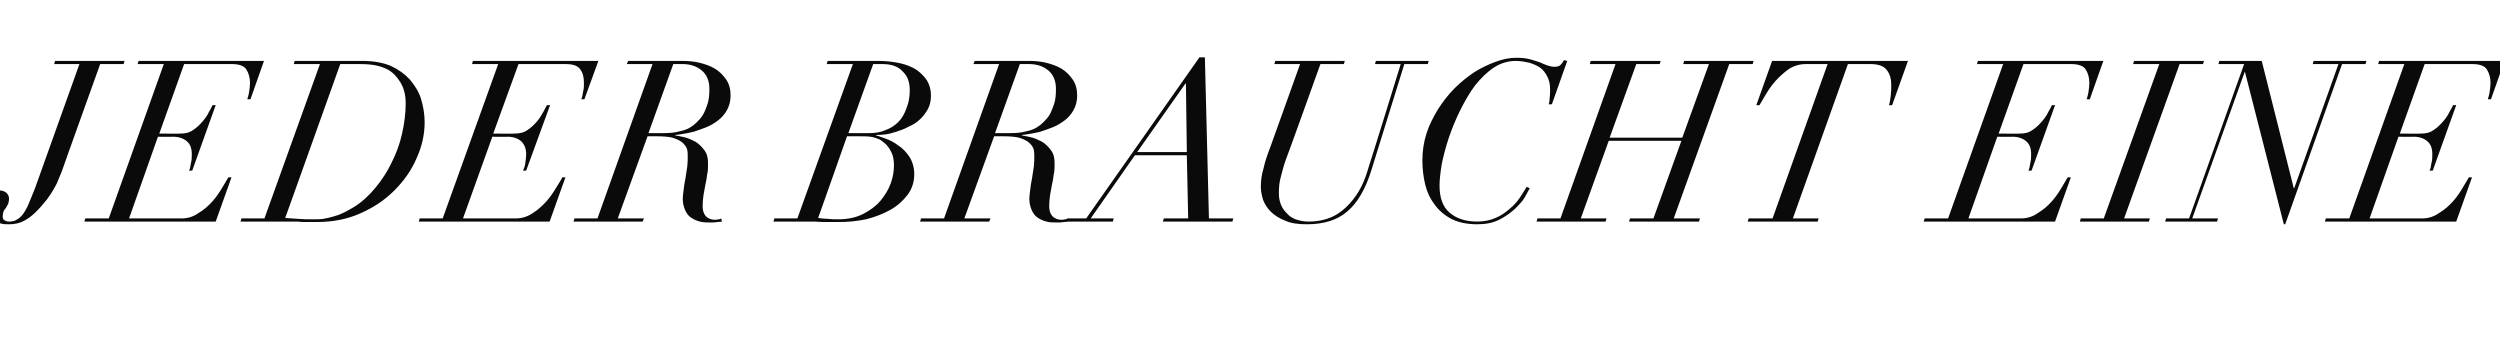 <?xml version="1.0" standalone="no"?><!DOCTYPE svg PUBLIC "-//W3C//DTD SVG 1.1//EN" "http://www.w3.org/Graphics/SVG/1.1/DTD/svg11.dtd"><svg xmlns="http://www.w3.org/2000/svg" version="1.1" width="554px" height="79.5px" viewBox="0 -2 554 79.5" style="top:-2px">  <desc>Jeder braucht eine</desc>  <defs/>  <g id="Polygon334212">    <path d="M 17.6 12.2 L 7.8 39.6 C 7.8 39.6 6.5 42.85 6.5 42.8 C 6.1 43.9 5.6 44.7 5.2 45.3 C 4.8 45.9 4.3 46.3 4 46.5 C 3.5 46.8 3.2 47 2.9 47 C 2.5 47.1 2.3 47.1 2 47.1 C 1.6 47.1 1.3 47 1 46.8 C 0.7 46.7 0.6 46.4 0.6 45.9 C 0.6 45.5 0.7 45.1 0.8 44.8 C 0.9 44.6 1.1 44.3 1.3 44.1 C 1.5 43.8 1.6 43.5 1.8 43.2 C 1.9 42.9 2 42.5 2 42 C 2 41.5 1.8 41.1 1.4 40.7 C 1 40.4 0.5 40.2 -0.2 40.2 C -1.1 40.2 -1.7 40.5 -2.3 41.1 C -2.9 41.7 -3.2 42.6 -3.2 43.6 C -3.2 44.4 -3 45 -2.7 45.5 C -2.4 46.1 -2 46.5 -1.6 46.8 C -1.1 47.1 -0.5 47.4 0.1 47.5 C 0.7 47.7 1.3 47.7 2 47.7 C 3.2 47.7 4.3 47.5 5.4 46.9 C 6.5 46.3 7.5 45.5 8.5 44.4 C 9.2 43.7 9.8 42.9 10.4 42.2 C 10.9 41.5 11.4 40.8 11.8 40.1 C 12.2 39.4 12.6 38.7 12.9 37.9 C 13.2 37.1 13.6 36.3 13.9 35.4 C 13.85 35.45 22.2 12.2 22.2 12.2 L 27.4 12.2 L 27.6 11.5 L 12.2 11.5 L 12 12.2 L 17.6 12.2 Z M 36.3 12.2 L 24.1 46.4 L 18.9 46.4 L 18.7 47.1 L 47.8 47.1 L 51.3 37.3 C 51.3 37.3 50.6 37.3 50.6 37.3 C 50.3 37.8 49.9 38.5 49.3 39.5 C 48.7 40.5 48 41.6 47.1 42.6 C 46.2 43.6 45.2 44.5 44 45.2 C 42.9 46 41.6 46.4 40.3 46.4 C 40.3 46.4 28.6 46.4 28.6 46.4 L 35 28.3 C 35 28.3 38.45 28.35 38.4 28.3 C 39.7 28.3 40.7 28.7 41.4 29.3 C 42.2 30 42.5 30.9 42.5 32.2 C 42.5 32.8 42.5 33.5 42.3 34.2 C 42.2 34.9 42.1 35.4 41.9 35.8 C 41.9 35.85 42.6 35.8 42.6 35.8 L 47.8 21.3 C 47.8 21.3 47.15 21.3 47.1 21.3 C 47 21.6 46.7 22.1 46.3 22.8 C 46 23.5 45.5 24.2 44.9 24.9 C 44.3 25.6 43.6 26.3 42.8 26.8 C 42 27.4 41.1 27.6 40 27.6 C 40 27.65 35.3 27.6 35.3 27.6 L 40.8 12.2 C 40.8 12.2 51.4 12.2 51.4 12.2 C 53 12.2 54.1 12.6 54.6 13.4 C 55.1 14.2 55.4 15.2 55.4 16.4 C 55.4 17 55.3 17.7 55.2 18.4 C 55.1 19.1 54.9 19.6 54.8 20 C 54.8 20 55.5 20 55.5 20 L 58.5 11.5 L 30.7 11.5 L 30.5 12.2 L 36.3 12.2 Z M 63.2 46.3 C 63.2 46.35 75.4 12.2 75.4 12.2 C 75.4 12.2 79.7 12.2 79.7 12.2 C 81.2 12.2 82.4 12.3 83.3 12.5 C 84.3 12.7 85.1 13 85.9 13.4 C 87 14 87.9 14.9 88.7 16.2 C 89.5 17.5 89.9 19 89.9 20.9 C 89.9 23.1 89.6 25.4 89.1 27.6 C 88.6 29.9 87.8 32 86.8 34 C 85.8 36.1 84.6 37.9 83.2 39.6 C 81.8 41.3 80.2 42.8 78.4 43.9 C 77.5 44.4 76.7 44.9 76 45.2 C 75.2 45.6 74.5 45.8 73.8 46 C 73.1 46.2 72.3 46.4 71.6 46.5 C 70.9 46.6 70.1 46.6 69.2 46.6 C 68.2 46.6 67.1 46.6 66.1 46.5 C 65.1 46.4 64.2 46.4 63.2 46.3 Z M 70.9 12.2 L 58.6 46.4 L 53.5 46.4 L 53.3 47.1 C 53.3 47.1 61.7 47.1 61.7 47.1 C 62.4 47.1 63.1 47.1 63.8 47.1 C 64.5 47.1 65.2 47.1 65.9 47.1 C 66.6 47.2 67.3 47.2 68 47.2 C 68.7 47.2 69.4 47.2 70.1 47.2 C 73.7 47.2 76.9 46.6 79.8 45.3 C 82.8 44 85.3 42.3 87.4 40.2 C 89.5 38.1 91.2 35.7 92.3 33.1 C 93.5 30.5 94.1 27.8 94.1 25.1 C 94.1 23.3 93.8 21.6 93.3 19.9 C 92.8 18.3 91.9 16.9 90.8 15.6 C 89.7 14.4 88.3 13.4 86.6 12.6 C 84.9 11.9 82.8 11.5 80.4 11.5 C 80.45 11.5 65.3 11.5 65.3 11.5 L 65.1 12.2 L 70.9 12.2 Z M 110.4 12.2 L 98.1 46.4 L 93 46.4 L 92.8 47.1 L 121.8 47.1 L 125.3 37.3 C 125.3 37.3 124.65 37.3 124.6 37.3 C 124.4 37.8 123.9 38.5 123.3 39.5 C 122.7 40.5 122 41.6 121.1 42.6 C 120.2 43.6 119.2 44.5 118.1 45.2 C 116.9 46 115.7 46.4 114.3 46.4 C 114.35 46.4 102.6 46.4 102.6 46.4 L 109.1 28.3 C 109.1 28.3 112.5 28.35 112.5 28.3 C 113.8 28.3 114.8 28.7 115.5 29.3 C 116.2 30 116.6 30.9 116.6 32.2 C 116.6 32.8 116.5 33.5 116.4 34.2 C 116.3 34.9 116.1 35.4 115.9 35.8 C 115.95 35.85 116.6 35.8 116.6 35.8 L 121.9 21.3 C 121.9 21.3 121.2 21.3 121.2 21.3 C 121 21.6 120.8 22.1 120.4 22.8 C 120 23.5 119.6 24.2 119 24.9 C 118.4 25.6 117.7 26.3 116.9 26.8 C 116.1 27.4 115.1 27.6 114 27.6 C 114.05 27.65 109.3 27.6 109.3 27.6 L 114.9 12.2 C 114.9 12.2 125.45 12.2 125.4 12.2 C 127 12.2 128.1 12.6 128.6 13.4 C 129.2 14.2 129.4 15.2 129.4 16.4 C 129.4 17 129.4 17.7 129.2 18.4 C 129.1 19.1 129 19.6 128.8 20 C 128.85 20 129.5 20 129.5 20 L 132.6 11.5 L 104.8 11.5 L 104.6 12.2 L 110.4 12.2 Z M 143.7 27.5 L 149.2 12.2 C 149.2 12.2 151.3 12.2 151.3 12.2 C 153 12.2 154.4 12.7 155.5 13.6 C 156.6 14.5 157.2 15.9 157.2 17.7 C 157.2 19 157.1 20.1 156.8 21 C 156.5 21.9 156.2 22.7 155.8 23.4 C 155.4 24.1 154.9 24.6 154.4 25.1 C 153.9 25.6 153.5 25.9 153 26.2 C 152.4 26.6 151.6 26.9 150.6 27.1 C 149.6 27.4 148.4 27.5 147 27.5 C 147.05 27.5 143.7 27.5 143.7 27.5 Z M 144.6 12.2 L 132.4 46.4 L 127.3 46.4 L 127.1 47.1 L 142.4 47.1 L 142.7 46.4 L 136.9 46.4 L 143.5 28.2 C 143.5 28.2 145.55 28.2 145.5 28.2 C 147 28.2 148.1 28.3 149 28.5 C 149.9 28.8 150.6 29.1 151.1 29.5 C 151.6 29.9 152 30.4 152.2 30.9 C 152.4 31.5 152.4 32 152.4 32.6 C 152.4 33.3 152.4 34 152.3 34.9 C 152.2 35.8 152 36.6 151.9 37.5 C 151.7 38.4 151.6 39.2 151.5 40 C 151.4 40.8 151.3 41.5 151.3 42 C 151.3 43 151.5 43.8 151.8 44.5 C 152.1 45.2 152.5 45.8 153.1 46.2 C 153.7 46.6 154.3 46.9 155.1 47.1 C 155.8 47.3 156.6 47.3 157.5 47.3 C 158 47.3 158.5 47.3 159 47.2 C 159.5 47.2 159.8 47.1 160 47.1 C 160 47.1 159.8 46.4 159.8 46.4 C 159.7 46.5 159.5 46.6 159.2 46.6 C 158.9 46.7 158.6 46.7 158.3 46.7 C 157.6 46.7 156.9 46.4 156.4 45.9 C 155.9 45.3 155.7 44.6 155.7 43.6 C 155.7 42.8 155.8 42 155.9 41.2 C 156 40.5 156.2 39.7 156.3 39 C 156.5 38.2 156.6 37.5 156.7 36.7 C 156.9 35.9 156.9 35.1 156.9 34.2 C 156.9 33 156.7 32.1 156.1 31.3 C 155.5 30.5 154.9 29.9 154.1 29.4 C 153.3 29 152.5 28.6 151.6 28.4 C 150.8 28.2 150.1 28.1 149.6 28 C 149.6 28 149.7 27.9 149.7 27.9 C 150 27.9 150.5 27.8 151.2 27.7 C 152 27.6 152.8 27.4 153.7 27.2 C 154.6 26.9 155.5 26.6 156.5 26.2 C 157.5 25.8 158.3 25.3 159.1 24.7 C 159.9 24.1 160.6 23.3 161.1 22.4 C 161.6 21.5 161.9 20.4 161.9 19.2 C 161.9 17.8 161.6 16.6 160.9 15.6 C 160.2 14.6 159.4 13.8 158.4 13.2 C 157.4 12.6 156.2 12.2 155 11.9 C 153.7 11.6 152.5 11.5 151.3 11.5 C 151.35 11.5 139.2 11.5 139.2 11.5 L 138.9 12.2 L 144.6 12.2 Z M 188 27.5 L 193.5 12.2 C 193.5 12.2 195.65 12.2 195.6 12.2 C 197.5 12.2 199 12.7 200 13.8 C 201.1 14.8 201.6 16.2 201.6 17.9 C 201.6 19.4 201.4 20.7 200.9 21.9 C 200.5 23.1 199.9 24.2 199.1 25 C 198.3 25.8 197.4 26.4 196.3 26.8 C 195.2 27.3 194 27.5 192.7 27.5 C 192.7 27.5 188 27.5 188 27.5 Z M 181.3 46.3 C 181.3 46.35 187.7 28.2 187.7 28.2 C 187.7 28.2 190.3 28.2 190.3 28.2 C 191.3 28.2 192.2 28.2 192.9 28.3 C 193.6 28.4 194.2 28.6 194.9 28.9 C 195.3 29.1 195.6 29.4 196 29.7 C 196.4 30 196.7 30.4 197 30.8 C 197.3 31.3 197.6 31.8 197.8 32.4 C 198 33.1 198.1 33.8 198.1 34.6 C 198.1 35.9 197.9 37.2 197.4 38.6 C 196.9 40 196.1 41.3 195.1 42.5 C 194.1 43.7 192.8 44.6 191.3 45.4 C 189.7 46.2 187.9 46.6 185.7 46.6 C 185 46.6 184.2 46.6 183.5 46.5 C 182.8 46.5 182 46.4 181.3 46.3 Z M 189 12.2 L 176.7 46.4 L 171.6 46.4 L 171.4 47.1 C 171.4 47.1 178.7 47.1 178.7 47.1 C 180 47.1 181.2 47.1 182.4 47.2 C 183.6 47.2 184.8 47.2 186 47.2 C 188 47.2 189.9 47 191.9 46.6 C 193.9 46.1 195.7 45.4 197.3 44.5 C 198.9 43.6 200.1 42.5 201.1 41.2 C 202.1 39.9 202.6 38.3 202.6 36.6 C 202.6 35.1 202.2 33.8 201.5 32.7 C 200.8 31.7 200 30.8 199 30.2 C 198.1 29.5 197.1 29 196.2 28.7 C 195.3 28.4 194.6 28.1 194.1 28 C 194.1 28 194.2 27.9 194.2 27.9 C 194.7 27.9 195.3 27.9 196.1 27.8 C 196.9 27.7 197.7 27.5 198.6 27.2 C 199.5 26.9 200.4 26.6 201.3 26.1 C 202.2 25.7 203.1 25.2 203.8 24.5 C 204.5 23.9 205.1 23.1 205.6 22.2 C 206.1 21.3 206.3 20.3 206.3 19.2 C 206.3 17.9 206 16.8 205.4 15.8 C 204.8 14.9 204 14.1 203 13.4 C 202 12.8 200.8 12.3 199.4 12 C 198 11.7 196.4 11.5 194.7 11.5 C 194.7 11.5 183.4 11.5 183.4 11.5 L 183.2 12.2 L 189 12.2 Z M 220.5 27.5 L 226 12.2 C 226 12.2 228.1 12.2 228.1 12.2 C 229.8 12.2 231.2 12.7 232.3 13.6 C 233.4 14.5 234 15.9 234 17.7 C 234 19 233.9 20.1 233.6 21 C 233.3 21.9 233 22.7 232.6 23.4 C 232.2 24.1 231.7 24.6 231.2 25.1 C 230.7 25.6 230.3 25.9 229.8 26.2 C 229.2 26.6 228.4 26.9 227.4 27.1 C 226.4 27.4 225.2 27.5 223.8 27.5 C 223.85 27.5 220.5 27.5 220.5 27.5 Z M 221.4 12.2 L 209.2 46.4 L 204.1 46.4 L 203.9 47.1 L 219.2 47.1 L 219.5 46.4 L 213.7 46.4 L 220.3 28.2 C 220.3 28.2 222.35 28.2 222.3 28.2 C 223.8 28.2 224.9 28.3 225.8 28.5 C 226.7 28.8 227.4 29.1 227.9 29.5 C 228.4 29.9 228.8 30.4 229 30.9 C 229.2 31.5 229.2 32 229.2 32.6 C 229.2 33.3 229.2 34 229.1 34.9 C 229 35.8 228.8 36.6 228.7 37.5 C 228.5 38.4 228.4 39.2 228.3 40 C 228.2 40.8 228.1 41.5 228.1 42 C 228.1 43 228.3 43.8 228.6 44.5 C 228.9 45.2 229.3 45.8 229.9 46.2 C 230.5 46.6 231.1 46.9 231.9 47.1 C 232.6 47.3 233.4 47.3 234.3 47.3 C 234.8 47.3 235.3 47.3 235.8 47.2 C 236.3 47.2 236.6 47.1 236.8 47.1 C 236.8 47.1 236.6 46.4 236.6 46.4 C 236.5 46.5 236.3 46.6 236 46.6 C 235.7 46.7 235.4 46.7 235.1 46.7 C 234.4 46.7 233.7 46.4 233.2 45.9 C 232.7 45.3 232.5 44.6 232.5 43.6 C 232.5 42.8 232.6 42 232.7 41.2 C 232.8 40.5 233 39.7 233.1 39 C 233.3 38.2 233.4 37.5 233.5 36.7 C 233.7 35.9 233.7 35.1 233.7 34.2 C 233.7 33 233.5 32.1 232.9 31.3 C 232.3 30.5 231.7 29.9 230.9 29.4 C 230.1 29 229.3 28.6 228.4 28.4 C 227.6 28.2 226.9 28.1 226.4 28 C 226.4 28 226.5 27.9 226.5 27.9 C 226.8 27.9 227.3 27.8 228 27.7 C 228.8 27.6 229.6 27.4 230.5 27.2 C 231.4 26.9 232.3 26.6 233.3 26.2 C 234.3 25.8 235.1 25.3 235.9 24.7 C 236.7 24.1 237.4 23.3 237.9 22.4 C 238.4 21.5 238.7 20.4 238.7 19.2 C 238.7 17.8 238.4 16.6 237.7 15.6 C 237 14.6 236.2 13.8 235.2 13.2 C 234.2 12.6 233 12.2 231.8 11.9 C 230.5 11.6 229.3 11.5 228.1 11.5 C 228.15 11.5 216 11.5 216 11.5 L 215.7 12.2 L 221.4 12.2 Z M 262.8 16.5 L 263 31.7 L 252 31.7 L 262.7 16.5 L 262.8 16.5 Z M 236.5 46.4 L 236.3 47.1 L 246.6 47.1 L 246.8 46.4 L 241.7 46.4 L 251.5 32.4 L 263 32.4 L 263.3 46.4 L 257.9 46.4 L 257.7 47.1 L 273.1 47.1 L 273.3 46.4 L 267.9 46.4 L 267 10.7 L 265.8 10.7 L 240.7 46.4 L 236.5 46.4 Z M 282.6 11.5 L 282.4 12.2 L 288.1 12.2 C 288.1 12.2 281.5 30.6 281.5 30.6 C 280.8 32.4 280.3 33.9 280 35.3 C 279.6 36.6 279.4 38 279.4 39.4 C 279.4 40.3 279.6 41.3 279.9 42.3 C 280.3 43.3 280.8 44.1 281.6 44.9 C 282.4 45.7 283.5 46.4 284.8 46.9 C 286.1 47.5 287.7 47.7 289.6 47.7 C 293.3 47.7 296.3 46.8 298.5 44.9 C 300.8 43 302.6 39.9 303.9 35.7 C 303.9 35.7 311.2 12.2 311.2 12.2 L 316.4 12.2 L 316.6 11.5 L 304.9 11.5 L 304.7 12.2 L 310.4 12.2 C 310.4 12.2 303.35 35.05 303.3 35 C 302.9 36.4 302.4 37.9 301.7 39.3 C 301 40.7 300.1 42 299.1 43.1 C 298 44.3 296.8 45.3 295.3 46 C 293.8 46.7 292 47.1 290 47.1 C 288.9 47.1 288 46.9 287.1 46.6 C 286.3 46.3 285.6 45.8 285.1 45.2 C 284.5 44.6 284.1 44 283.8 43.2 C 283.5 42.4 283.4 41.6 283.4 40.8 C 283.4 39.5 283.5 38.4 283.8 37.3 C 284.1 36.2 284.4 34.9 284.9 33.5 C 284.95 33.55 292.6 12.2 292.6 12.2 L 297.8 12.2 L 298 11.5 L 282.6 11.5 Z M 343.9 21.1 L 347.3 11.5 C 347.3 11.5 346.6 11.35 346.6 11.3 C 346.4 11.7 346.1 12.1 345.8 12.4 C 345.5 12.7 345 12.8 344.5 12.8 C 344 12.8 343.5 12.7 342.9 12.5 C 342.4 12.3 341.8 12.1 341.2 11.8 C 340.5 11.6 339.8 11.3 338.9 11.1 C 338.1 10.9 337.1 10.8 336 10.8 C 334.6 10.8 333 11.1 331.4 11.7 C 329.8 12.3 328.3 13 326.7 14 C 325.2 15 323.7 16.2 322.3 17.6 C 320.9 19 319.7 20.6 318.6 22.3 C 317.6 24 316.7 25.7 316.1 27.6 C 315.5 29.5 315.2 31.5 315.2 33.5 C 315.2 35.3 315.4 37.1 315.8 38.8 C 316.2 40.5 316.9 42 317.9 43.3 C 318.8 44.6 320.1 45.7 321.6 46.5 C 323.2 47.3 325.1 47.7 327.3 47.7 C 329.2 47.7 330.8 47.4 332.2 46.7 C 333.6 46 334.7 45.2 335.7 44.3 C 336.6 43.4 337.4 42.6 337.9 41.7 C 338.4 40.8 338.8 40.1 339 39.7 C 339 39.7 338.3 39.4 338.3 39.4 C 337.9 40.1 337.4 40.9 336.8 41.8 C 336.2 42.7 335.4 43.6 334.5 44.3 C 333.6 45.1 332.6 45.8 331.4 46.3 C 330.3 46.8 328.9 47.1 327.4 47.1 C 324.7 47.1 322.7 46.4 321.2 45.1 C 319.7 43.8 319 41.8 319 39.1 C 319 37.8 319.2 36.2 319.5 34.3 C 319.9 32.4 320.4 30.5 321.1 28.4 C 321.8 26.4 322.6 24.4 323.6 22.4 C 324.6 20.4 325.7 18.5 326.9 16.9 C 328.2 15.3 329.5 14 331 13 C 332.5 12 334.2 11.5 335.9 11.5 C 337 11.5 338 11.7 338.9 11.9 C 339.8 12.2 340.6 12.5 341.3 13 C 342 13.5 342.5 14.2 342.9 15 C 343.3 15.8 343.5 16.7 343.5 17.7 C 343.5 18.4 343.5 19.1 343.4 19.7 C 343.4 20.3 343.3 20.8 343.2 21.1 C 343.25 21.15 343.9 21.1 343.9 21.1 Z M 340.7 46.4 L 340.5 47.1 L 355.8 47.1 L 356 46.4 L 350.3 46.4 L 356.5 29.2 L 372.6 29.2 L 366.4 46.4 L 361.2 46.4 L 361 47.1 L 376.5 47.1 L 376.7 46.4 L 370.9 46.4 L 383.2 12.2 L 388.4 12.2 L 388.6 11.5 L 373.2 11.5 L 373 12.2 L 378.7 12.2 L 372.8 28.5 L 356.7 28.5 L 362.6 12.2 L 367.8 12.2 L 368 11.5 L 352.5 11.5 L 352.3 12.2 L 358 12.2 L 345.8 46.4 L 340.7 46.4 Z M 405 12.2 L 392.8 46.4 L 387.5 46.4 L 387.3 47.1 L 402.8 47.1 L 403 46.4 L 397.3 46.4 L 409.5 12.2 C 409.5 12.2 414.5 12.2 414.5 12.2 C 416.2 12.2 417.4 12.6 418.1 13.5 C 418.8 14.4 419.1 15.5 419.1 16.7 C 419.1 17.5 419.1 18.3 419 19.1 C 418.9 19.9 418.8 20.7 418.6 21.3 C 418.65 21.35 419.3 21.3 419.3 21.3 L 422.8 11.5 L 392.7 11.5 L 389.2 21.3 C 389.2 21.3 389.9 21.35 389.9 21.3 C 390.2 20.8 390.6 20.1 391.2 19.1 C 391.8 18.1 392.5 17 393.4 16 C 394.3 15 395.3 14.1 396.4 13.3 C 397.5 12.6 398.8 12.2 400.1 12.2 C 400.15 12.2 405 12.2 405 12.2 Z M 443.9 12.2 L 431.7 46.4 L 426.5 46.4 L 426.3 47.1 L 455.4 47.1 L 458.9 37.3 C 458.9 37.3 458.2 37.3 458.2 37.3 C 457.9 37.8 457.5 38.5 456.9 39.5 C 456.3 40.5 455.6 41.6 454.7 42.6 C 453.8 43.6 452.8 44.5 451.6 45.2 C 450.5 46 449.2 46.4 447.9 46.4 C 447.9 46.4 436.2 46.4 436.2 46.4 L 442.6 28.3 C 442.6 28.3 446.05 28.35 446 28.3 C 447.3 28.3 448.3 28.7 449 29.3 C 449.8 30 450.1 30.9 450.1 32.2 C 450.1 32.8 450.1 33.5 449.9 34.2 C 449.8 34.9 449.7 35.4 449.5 35.8 C 449.5 35.85 450.2 35.8 450.2 35.8 L 455.4 21.3 C 455.4 21.3 454.75 21.3 454.7 21.3 C 454.6 21.6 454.3 22.1 453.9 22.8 C 453.6 23.5 453.1 24.2 452.5 24.9 C 451.9 25.6 451.2 26.3 450.4 26.8 C 449.6 27.4 448.7 27.6 447.6 27.6 C 447.6 27.65 442.9 27.6 442.9 27.6 L 448.4 12.2 C 448.4 12.2 459 12.2 459 12.2 C 460.6 12.2 461.7 12.6 462.2 13.4 C 462.7 14.2 463 15.2 463 16.4 C 463 17 462.9 17.7 462.8 18.4 C 462.7 19.1 462.5 19.6 462.4 20 C 462.4 20 463.1 20 463.1 20 L 466.1 11.5 L 438.3 11.5 L 438.1 12.2 L 443.9 12.2 Z M 461.1 46.4 L 460.9 47.1 L 476.2 47.1 L 476.4 46.4 L 470.7 46.4 L 483 12.2 L 488.2 12.2 L 488.4 11.5 L 472.9 11.5 L 472.7 12.2 L 478.5 12.2 L 466.2 46.4 L 461.1 46.4 Z M 497.5 14 L 506.1 47.7 L 506.4 47.7 L 519 12.2 L 524.2 12.2 L 524.4 11.5 L 512.7 11.5 L 512.5 12.2 L 518.2 12.2 L 508.4 39.7 L 508.3 39.7 L 501.2 11.5 L 491.8 11.5 L 491.6 12.2 L 497.3 12.2 L 485.1 46.4 L 480 46.4 L 479.8 47.1 L 491.3 47.1 L 491.5 46.4 L 485.8 46.4 L 497.4 14 L 497.5 14 Z M 532.8 12.2 L 520.6 46.4 L 515.4 46.4 L 515.2 47.1 L 544.3 47.1 L 547.8 37.3 C 547.8 37.3 547.09 37.3 547.1 37.3 C 546.8 37.8 546.4 38.5 545.8 39.5 C 545.2 40.5 544.5 41.6 543.6 42.6 C 542.7 43.6 541.7 44.5 540.5 45.2 C 539.4 46 538.1 46.4 536.8 46.4 C 536.79 46.4 525.1 46.4 525.1 46.4 L 531.5 28.3 C 531.5 28.3 534.94 28.35 534.9 28.3 C 536.2 28.3 537.2 28.7 537.9 29.3 C 538.7 30 539 30.9 539 32.2 C 539 32.8 539 33.5 538.8 34.2 C 538.7 34.9 538.6 35.4 538.4 35.8 C 538.39 35.85 539.1 35.8 539.1 35.8 L 544.3 21.3 C 544.3 21.3 543.64 21.3 543.6 21.3 C 543.5 21.6 543.2 22.1 542.8 22.8 C 542.5 23.5 542 24.2 541.4 24.9 C 540.8 25.6 540.1 26.3 539.3 26.8 C 538.5 27.4 537.6 27.6 536.5 27.6 C 536.49 27.65 531.8 27.6 531.8 27.6 L 537.3 12.2 C 537.3 12.2 547.89 12.2 547.9 12.2 C 549.5 12.2 550.6 12.6 551.1 13.4 C 551.6 14.2 551.9 15.2 551.9 16.4 C 551.9 17 551.8 17.7 551.7 18.4 C 551.6 19.1 551.4 19.6 551.3 20 C 551.29 20 552 20 552 20 L 555 11.5 L 527.2 11.5 L 527 12.2 L 532.8 12.2 Z " stroke="none" fill="#0a0a0a"/>  </g></svg>